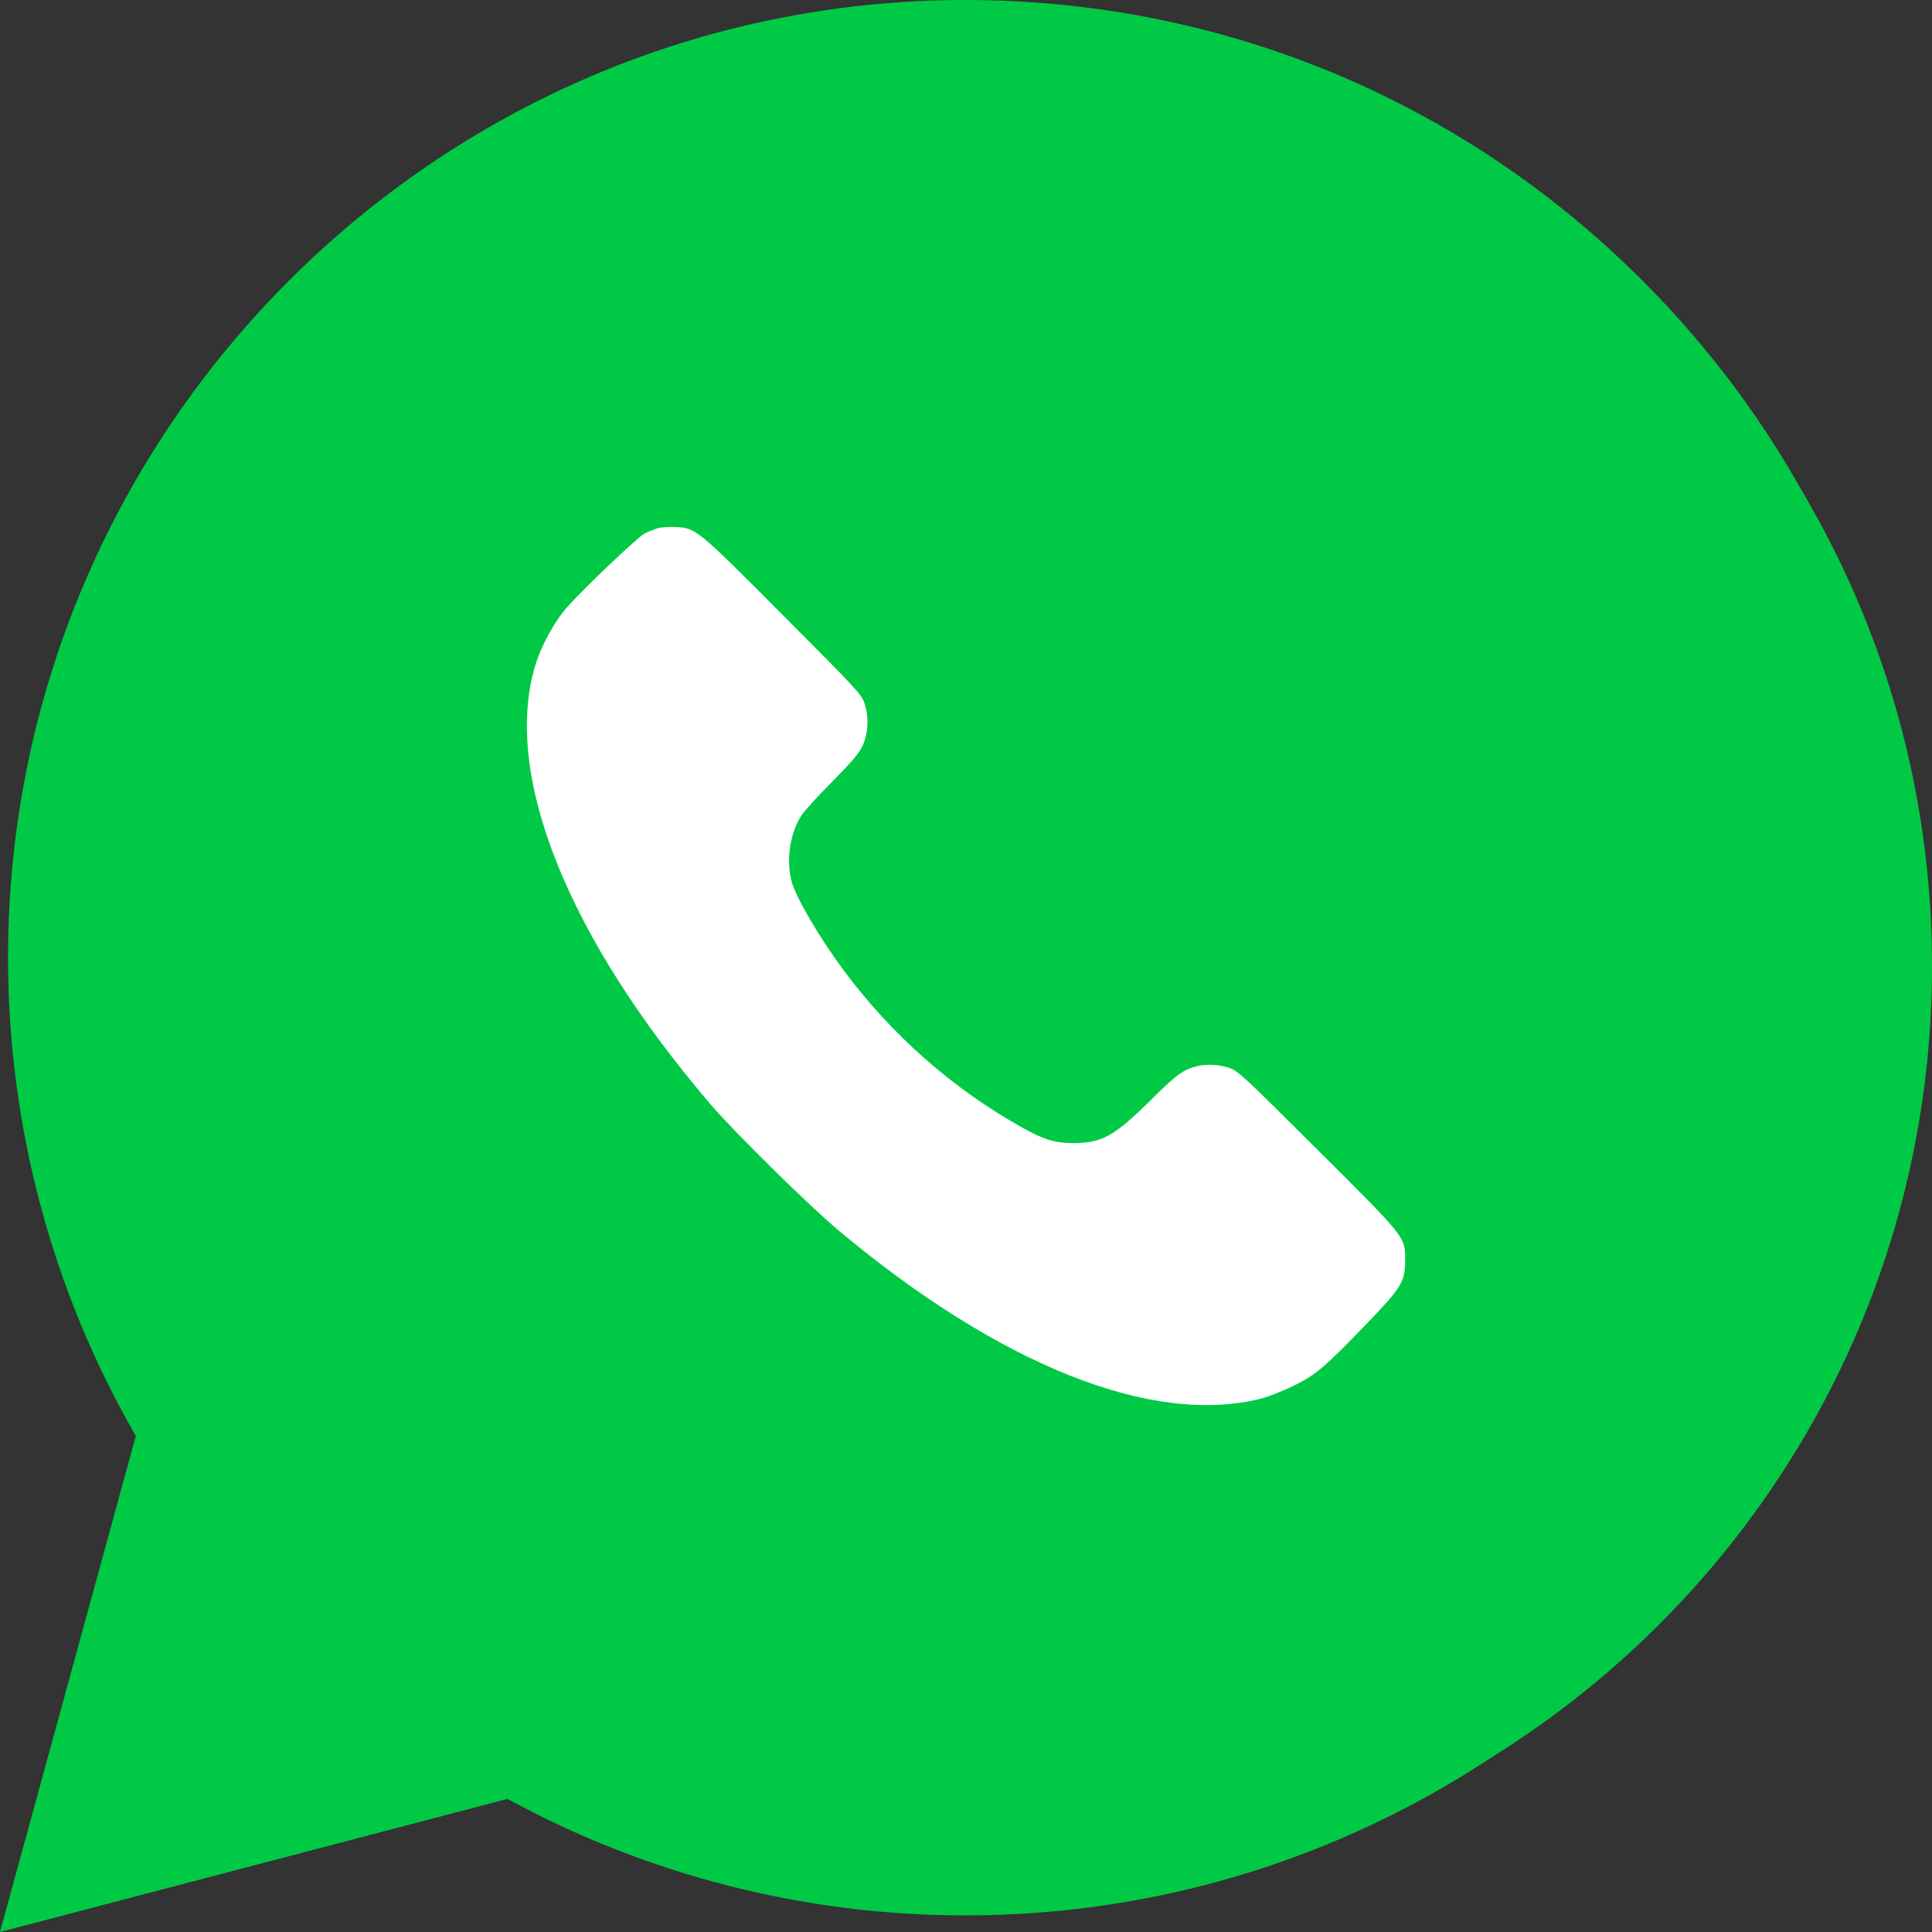 <svg width="30" height="30" viewBox="0 0 30 30" fill="none" xmlns="http://www.w3.org/2000/svg">
					<rect x="0" y="0" width="30" height="30" fill="#333333" stroke="none"/>
					<g clip-path="url(#clip0_915_243)">
					<path d="M30 15C30 22.983 23.529 29.454 15.546 29.454C7.562 29.454 1.091 22.983 1.091 15C1.091 7.017 7.562 0.545 15.546 0.545C23.529 0.545 30 7.017 30 15Z" fill="#00CA45"></path>
					<path fill-rule="evenodd" clip-rule="evenodd" d="M14.991 0C18.968 0.001 22.7 1.55 25.507 4.36C28.314 7.17 29.859 10.905 29.856 14.877C29.853 23.073 23.183 29.742 14.99 29.742H14.984C12.497 29.742 10.052 29.118 7.881 27.933L0 30L2.109 22.297C0.809 20.043 0.124 17.485 0.125 14.865C0.128 6.668 6.797 0 14.991 0ZM14.986 27.232H14.991C21.801 27.232 27.344 21.689 27.347 14.875C27.348 11.574 26.064 8.469 23.731 6.134C21.398 3.799 18.296 2.511 14.996 2.51C8.181 2.51 2.637 8.053 2.635 14.865C2.634 17.2 3.287 19.474 4.524 21.441L4.818 21.909L6.273 23.727L8.246 25.241L8.698 25.509C10.594 26.635 12.769 27.231 14.986 27.232Z" fill="#00CA45"></path>
					<path d="M10.194 8.207C10.135 8.228 10.05 8.263 10.005 8.287C9.901 8.34 9.063 9.14 8.813 9.42C8.599 9.663 8.399 10.033 8.303 10.361C7.813 12.057 8.823 14.566 11.042 17.158C11.423 17.6 12.58 18.739 13.047 19.128C15.548 21.21 17.902 22.143 19.582 21.717C19.696 21.688 19.925 21.597 20.085 21.52C20.432 21.349 20.576 21.226 21.232 20.544C21.765 19.989 21.819 19.901 21.819 19.57C21.819 19.203 21.84 19.229 20.453 17.848C19.307 16.707 19.224 16.627 19.086 16.582C18.87 16.51 18.624 16.52 18.433 16.608C18.31 16.664 18.184 16.768 17.849 17.102C17.294 17.648 17.11 17.75 16.657 17.75C16.382 17.75 16.198 17.691 15.873 17.509C14.79 16.904 13.847 16.072 13.1 15.067C12.724 14.558 12.375 13.963 12.297 13.705C12.204 13.374 12.26 12.958 12.439 12.67C12.476 12.609 12.689 12.372 12.916 12.145C13.239 11.817 13.34 11.697 13.396 11.575C13.484 11.38 13.495 11.135 13.423 10.919C13.377 10.78 13.297 10.697 12.156 9.551C10.812 8.202 10.81 8.199 10.479 8.183C10.375 8.178 10.255 8.188 10.194 8.207Z" fill="white"></path>
					</g>
					<defs>
					<clipPath id="clip0_915_243">
					<rect width="30" height="30" fill="white"></rect>
					</clipPath>
					</defs>
					</svg>
